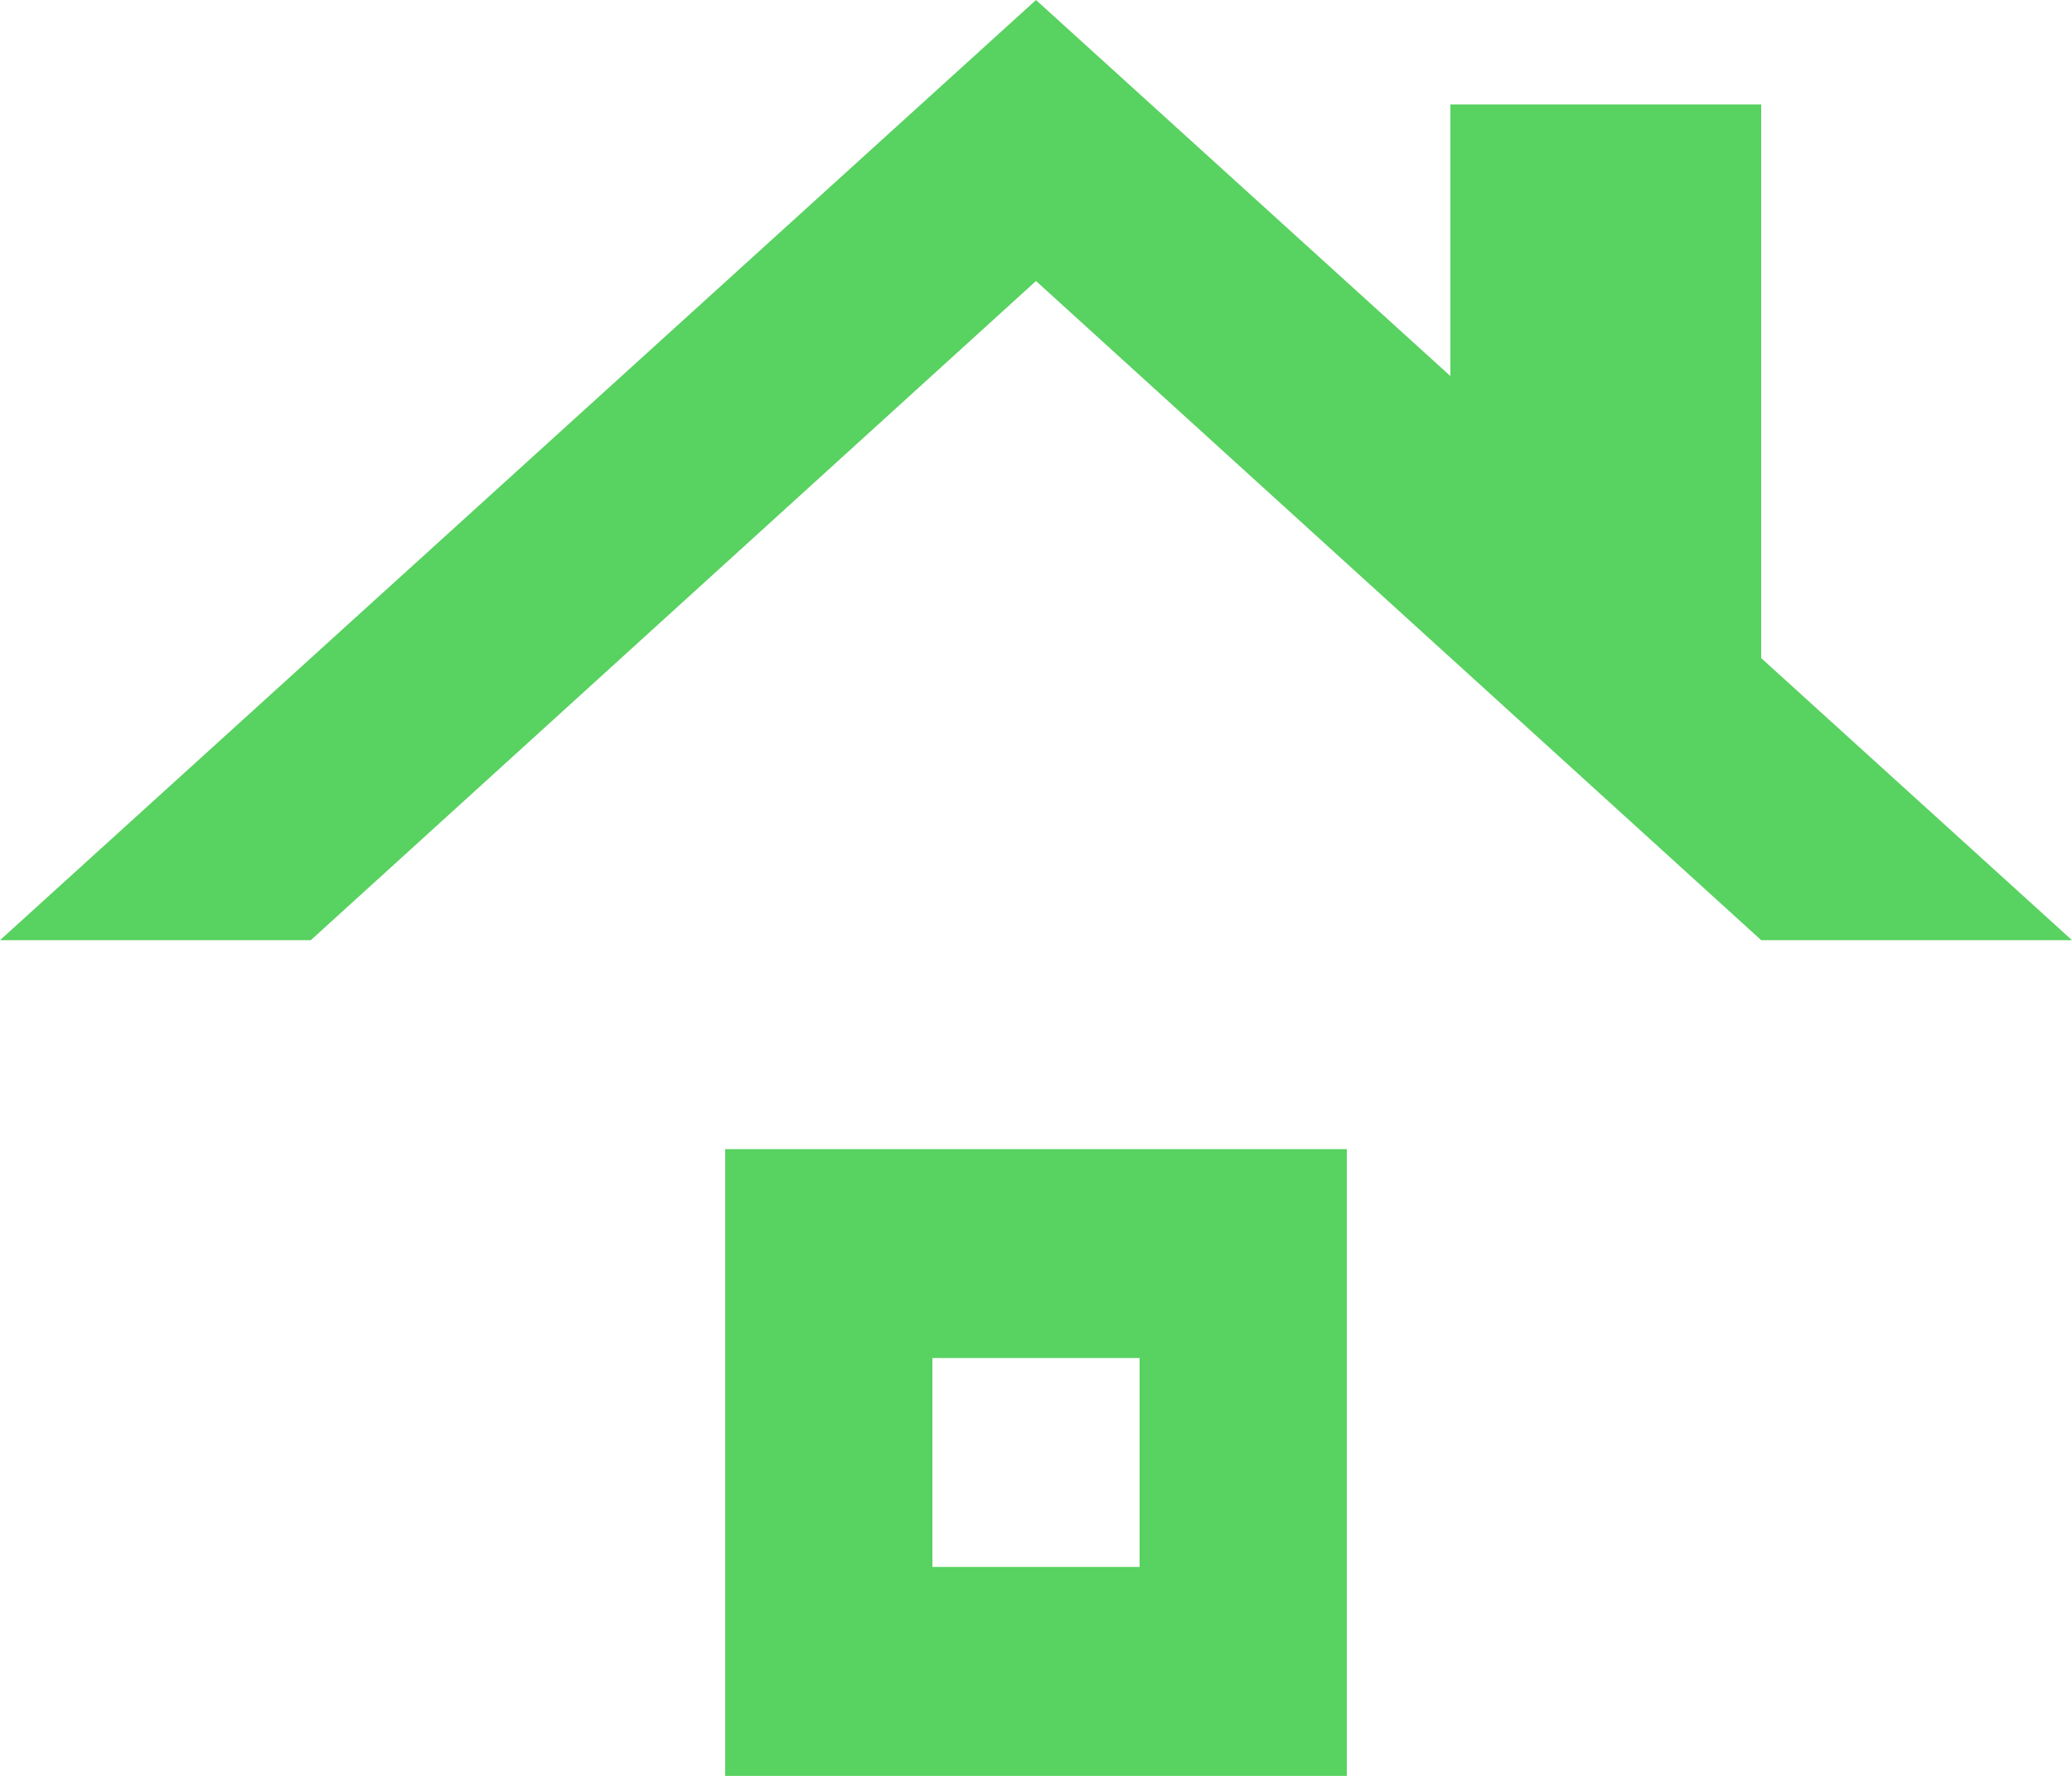 <?xml version="1.0" encoding="UTF-8"?> <svg xmlns="http://www.w3.org/2000/svg" width="70" height="60" viewBox="0 0 70 60" fill="none"><path d="M38.5 52.941H31.5V45.882H38.5V52.941ZM45.5 38.824H24.5V60H45.5V38.824ZM59.5 22.235V3.529H49V12.706L35 0L0 31.765H10.5L35 9.494L59.5 31.765H70L59.5 22.235Z" fill="#58D260"></path></svg> 